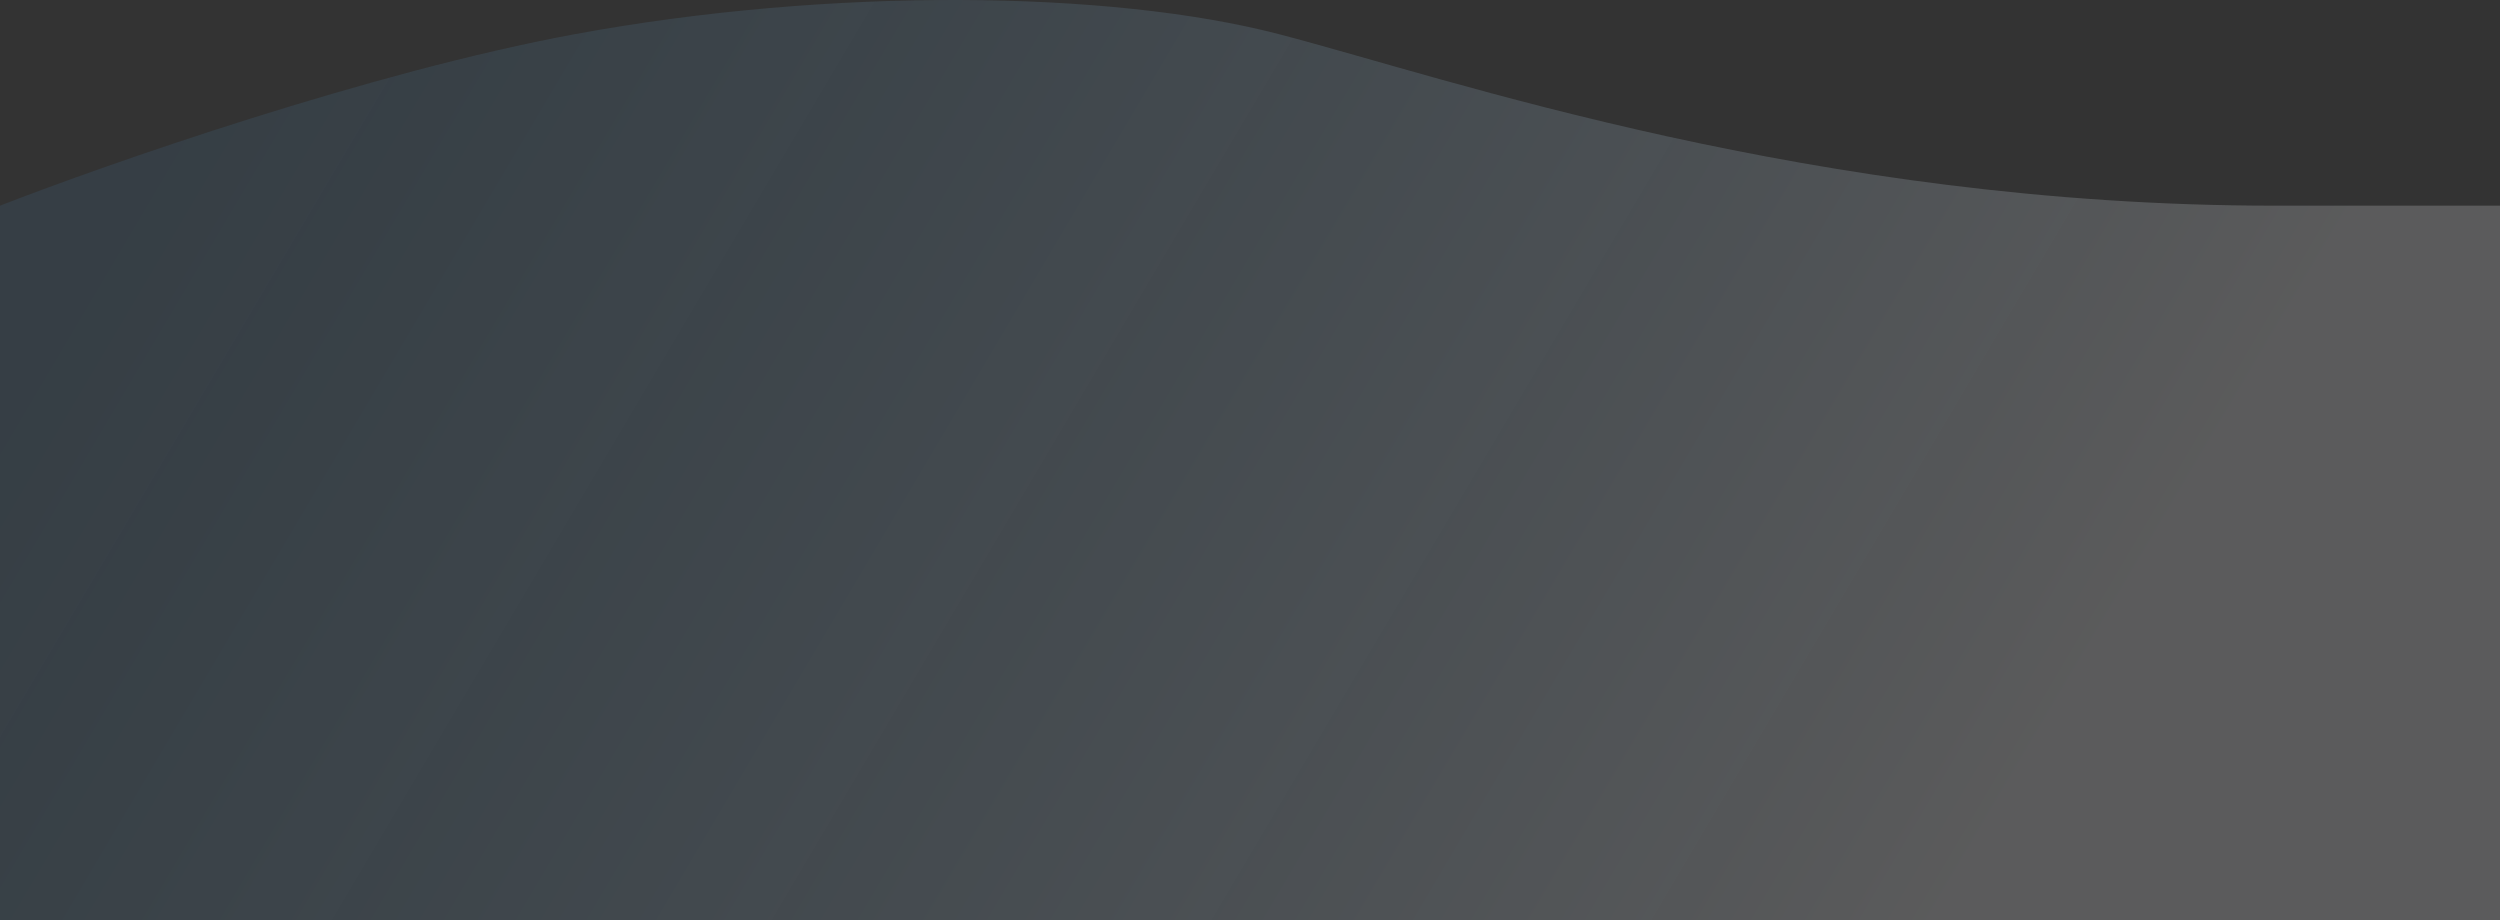 <svg width="1486" height="547" viewBox="0 0 1486 547" fill="none" xmlns="http://www.w3.org/2000/svg">
<rect x="0" y="0" width="1486" height="547" fill="#333333" stroke="none"/>
<path d="M342 20.257C220.4 42.657 63.333 97.59 0 122.257L0 768C128 737.333 463.6 691.857 742 746.257C1020.4 800.657 1354 784.924 1486 770.257V446.257V122.257L1352 122.257C1078 122.257 860 46.257 760 20.257C660 -5.743 494 -7.743 342 20.257Z" fill="url(#paint0_linear_102_109)"/>
<defs>
<linearGradient id="paint0_linear_102_109" x1="167" y1="-21" x2="1155" y2="563" gradientUnits="userSpaceOnUse">
<stop stop-color="#4FA4E1" stop-opacity="0.1"/>
<stop offset="1" stop-color="#FCFCFF" stop-opacity="0.2"/>
</linearGradient>
</defs>
</svg>

